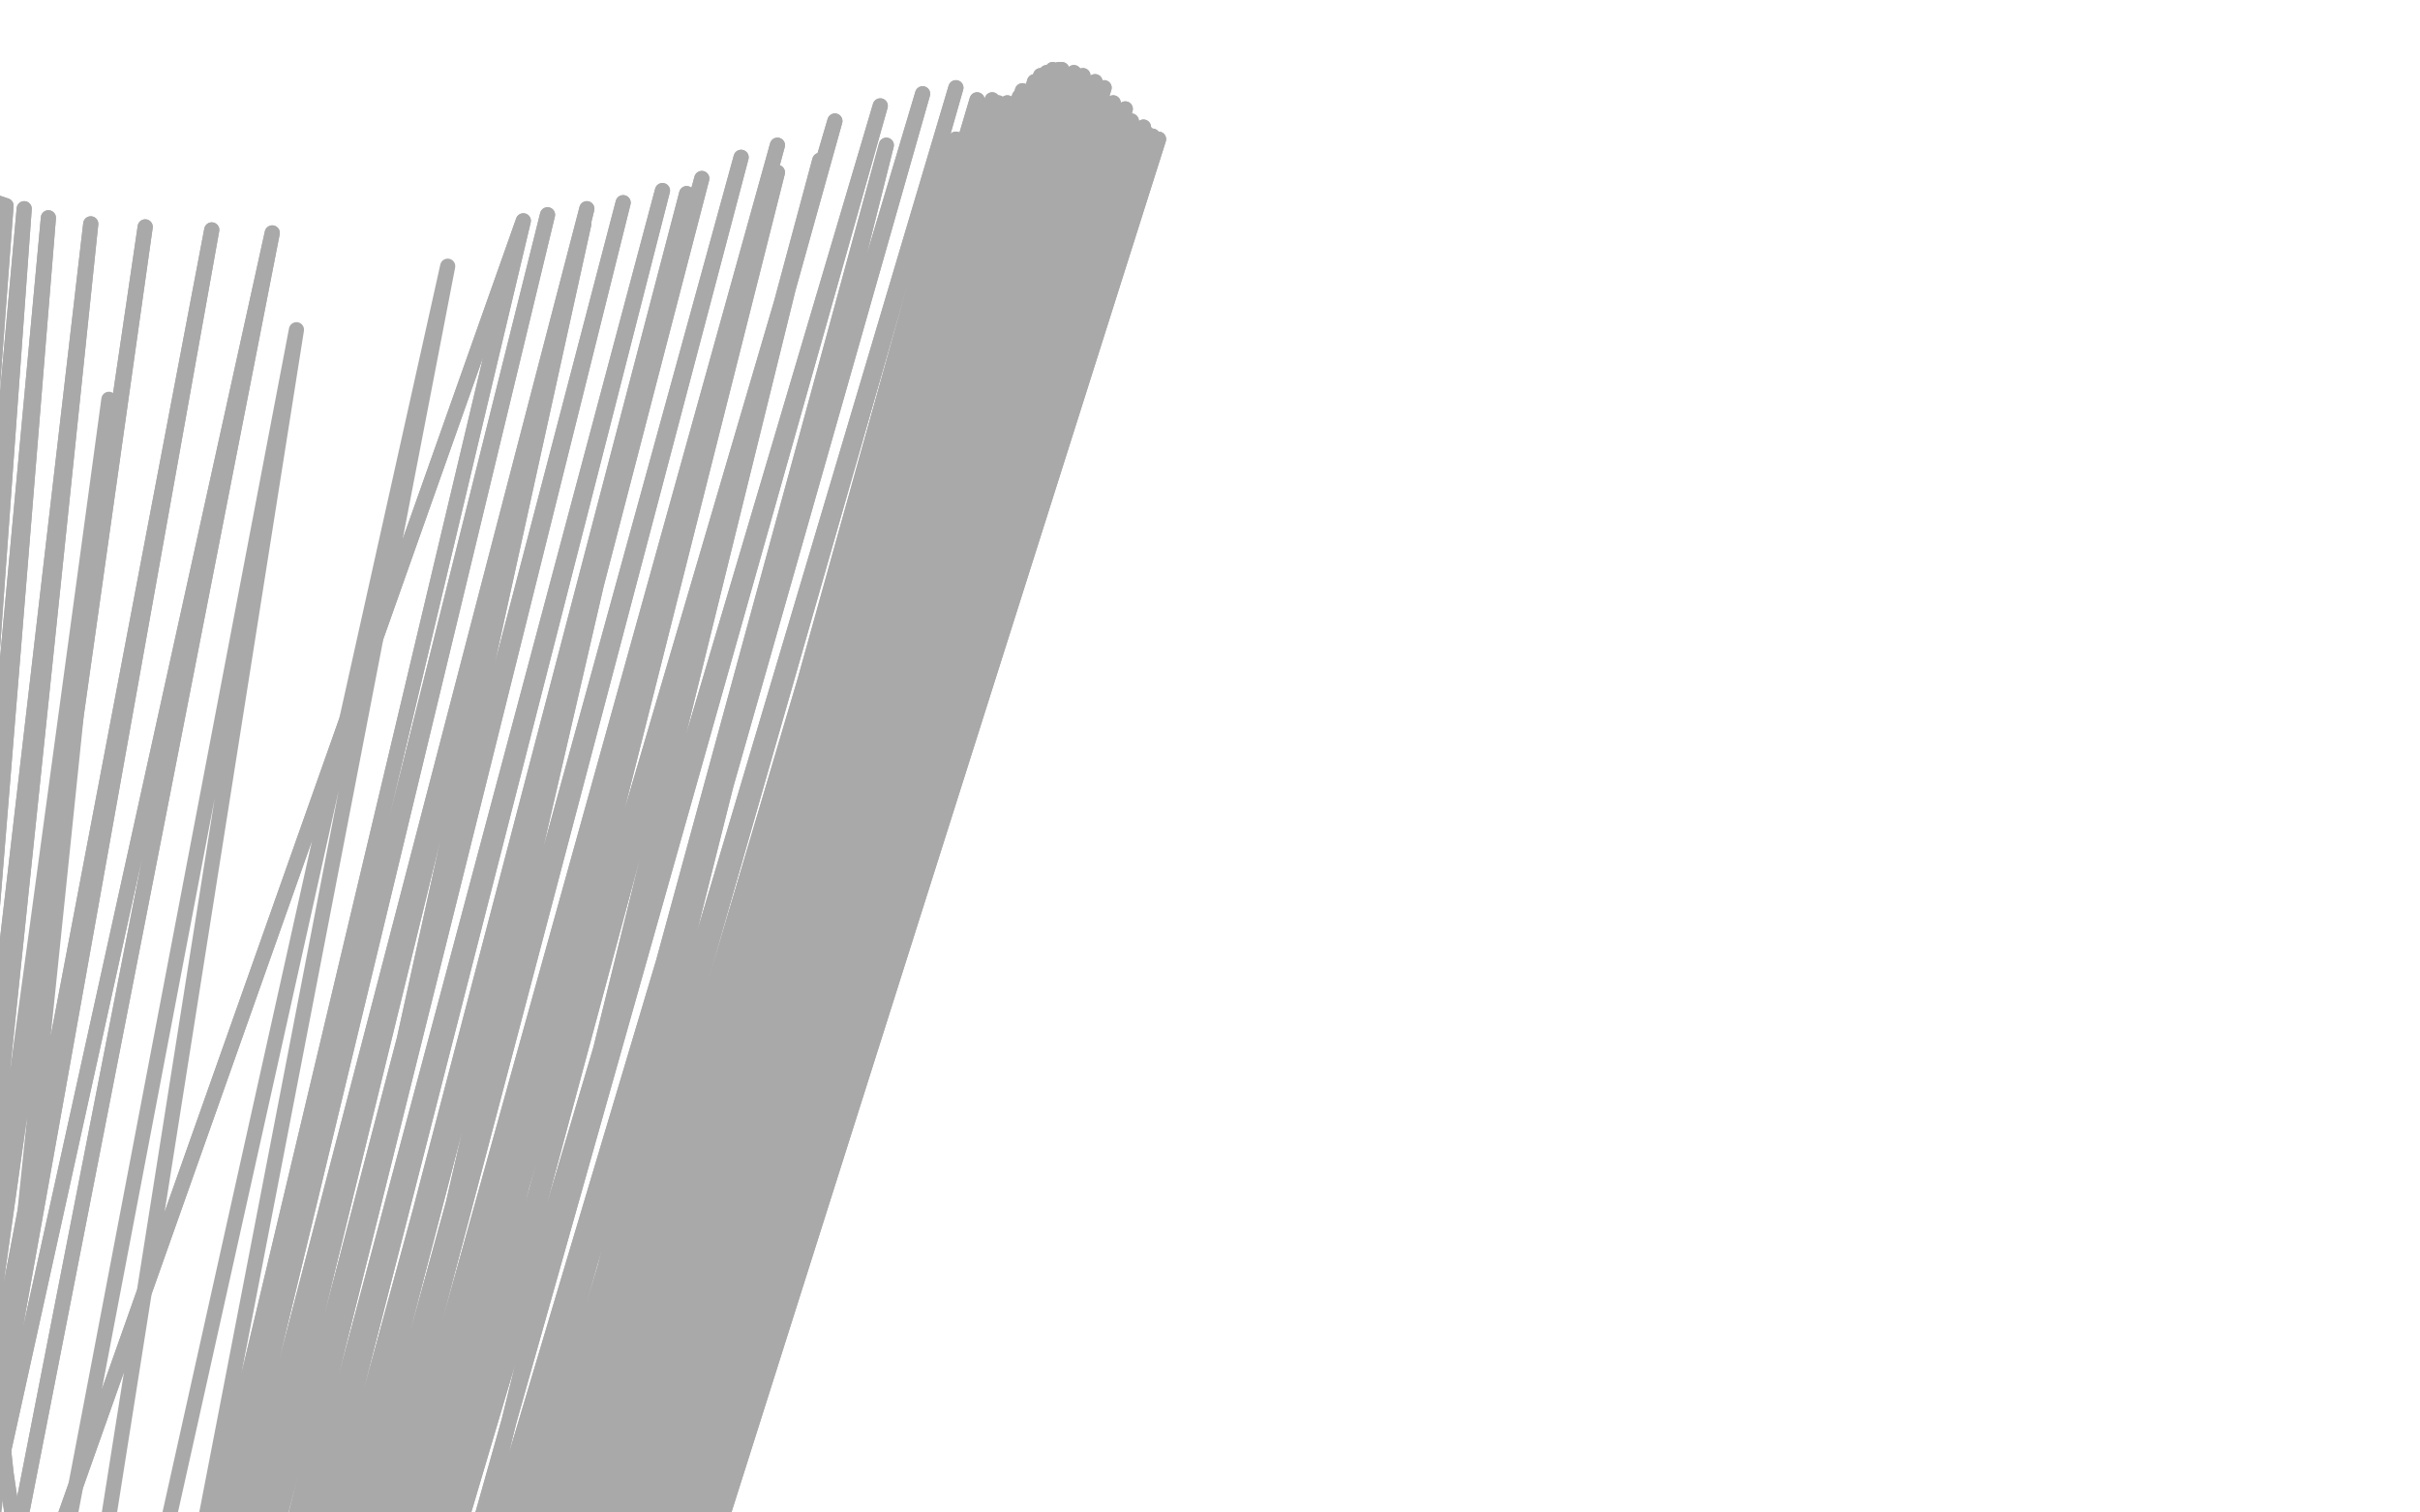 <?xml version="1.0" standalone="no"?>
<!DOCTYPE svg PUBLIC "-//W3C//DTD SVG 1.1//EN"
"http://www.w3.org/Graphics/SVG/1.1/DTD/svg11.dtd">

<svg width="800" height="500" version="1.1" xmlns="http://www.w3.org/2000/svg" xmlns:xlink="http://www.w3.org/1999/xlink" style="stroke-antialiasing: false"><desc>This SVG has been created on https://colorillo.com/</desc><rect x='0' y='0' width='800' height='500' style='fill: rgb(255,255,255); stroke-width:0' /><polyline points="-1,67 2,68 2,68 -28,467 -28,467 8,69 8,69 -21,471 -21,471 16,72 16,72 -17,478 -17,478 30,74 30,74 -14,496 -14,496 48,75 48,75 -16,528 -16,528 70,76 70,76 -17,562 -17,562 90,77 90,77 -11,593 -11,593 173,73 22,708 181,71 25,718 194,69 31,736 206,67 35,753 219,63 39,767 232,59 45,779 245,52 51,788 257,48 54,795 276,40 61,811 291,35 68,825 305,31 76,836 316,29 83,843 323,33 89,849 328,33 92,854 330,34 94,856 333,34 97,859 337,32 99,860 338,30 101,862 342,27 101,862 344,25 101,862 346,24 101,863 348,23 101,863 350,23 101,863 351,23 103,863 355,24 103,863 358,25 104,865 362,27 108,866 365,29 108,866 368,34 110,868 372,36 112,869 374,40 114,871 378,42 116,872 379,44 118,872 381,45 120,873 383,46 121,873 381,46 121,873 377,45 121,873 373,42 121,873 370,41 120,872 358,41 115,867 341,44 106,859 316,46 93,846 293,48 78,836 271,53 62,830 257,57 50,830 227,64 27,828 193,74 6,823" style="fill: none; stroke: #a9a9a9; stroke-width: 5; stroke-linejoin: round; stroke-linecap: round; stroke-antialiasing: false; stroke-antialias: 0; opacity: 1.0"/>
<polyline points="-1,67 2,68 2,68 -28,467 -28,467 8,69 8,69 -21,471 -21,471 16,72 16,72 -17,478 -17,478 30,74 30,74 -14,496 -14,496 48,75 48,75 -16,528 -16,528 70,76 70,76 -17,562 -17,562 90,77 90,77 -11,593 173,73 22,708 181,71 25,718 194,69 31,736 206,67 35,753 219,63 39,767 232,59 45,779 245,52 51,788 257,48 54,795 276,40 61,811 291,35 68,825 305,31 76,836 316,29 83,843 323,33 89,849 328,33 92,854 330,34 94,856 333,34 97,859 337,32 99,860 338,30 101,862 342,27 101,862 344,25 101,862 346,24 101,863 348,23 101,863 350,23 101,863 351,23 103,863 355,24 103,863 358,25 104,865 362,27 108,866 365,29 108,866 368,34 110,868 372,36 112,869 374,40 114,871 378,42 116,872 379,44 118,872 381,45 120,873 383,46 121,873 381,46 121,873 377,45 121,873 373,42 121,873 370,41 120,872 358,41 115,867 341,44 106,859 316,46 93,846 293,48 78,836 271,53 62,830 257,57 50,830 227,64 27,828 193,74 6,823 148,88 -13,811 98,109 -32,790 36,132 -50,765 -24,157 -50,738 -50,175 -50,721 -50,193 -50,698 -50,195 -50,688" style="fill: none; stroke: #a9a9a9; stroke-width: 5; stroke-linejoin: round; stroke-linecap: round; stroke-antialiasing: false; stroke-antialias: 0; opacity: 1.0"/>
<polyline points="1,363 1,365 1,365 -1,384 -1,384 -1,392 -1,392 -2,411 -2,411 -3,432 -3,432 -1,459 -1,459 2,487 2,487 6,514 11,540 15,562 19,581 21,597 22,609 24,620 25,631 27,643 29,654 32,665 34,674 36,680 37,683 37,685 38,687 38,688 39,689 39,690 39,690 40,691 41,692 41,692 42,693 43,694 44,695 44,696" style="fill: none; stroke: #a9a9a9; stroke-width: 5; stroke-linejoin: round; stroke-linecap: round; stroke-antialiasing: false; stroke-antialias: 0; opacity: 1.0"/>
<polyline points="1,363 1,365 1,365 -1,384 -1,384 -1,392 -1,392 -2,411 -2,411 -3,432 -3,432 -1,459 -1,459 2,487 6,514 11,540 15,562 19,581 21,597 22,609 24,620 25,631 27,643 29,654 32,665 34,674 36,680 37,683 37,685 38,687 38,688 39,689 39,690 39,690 40,691 41,692 41,692 42,693 43,694 44,695 44,696 46,697 48,700 52,704 55,705" style="fill: none; stroke: #a9a9a9; stroke-width: 5; stroke-linejoin: round; stroke-linecap: round; stroke-antialiasing: false; stroke-antialias: 0; opacity: 1.0"/>
</svg>
